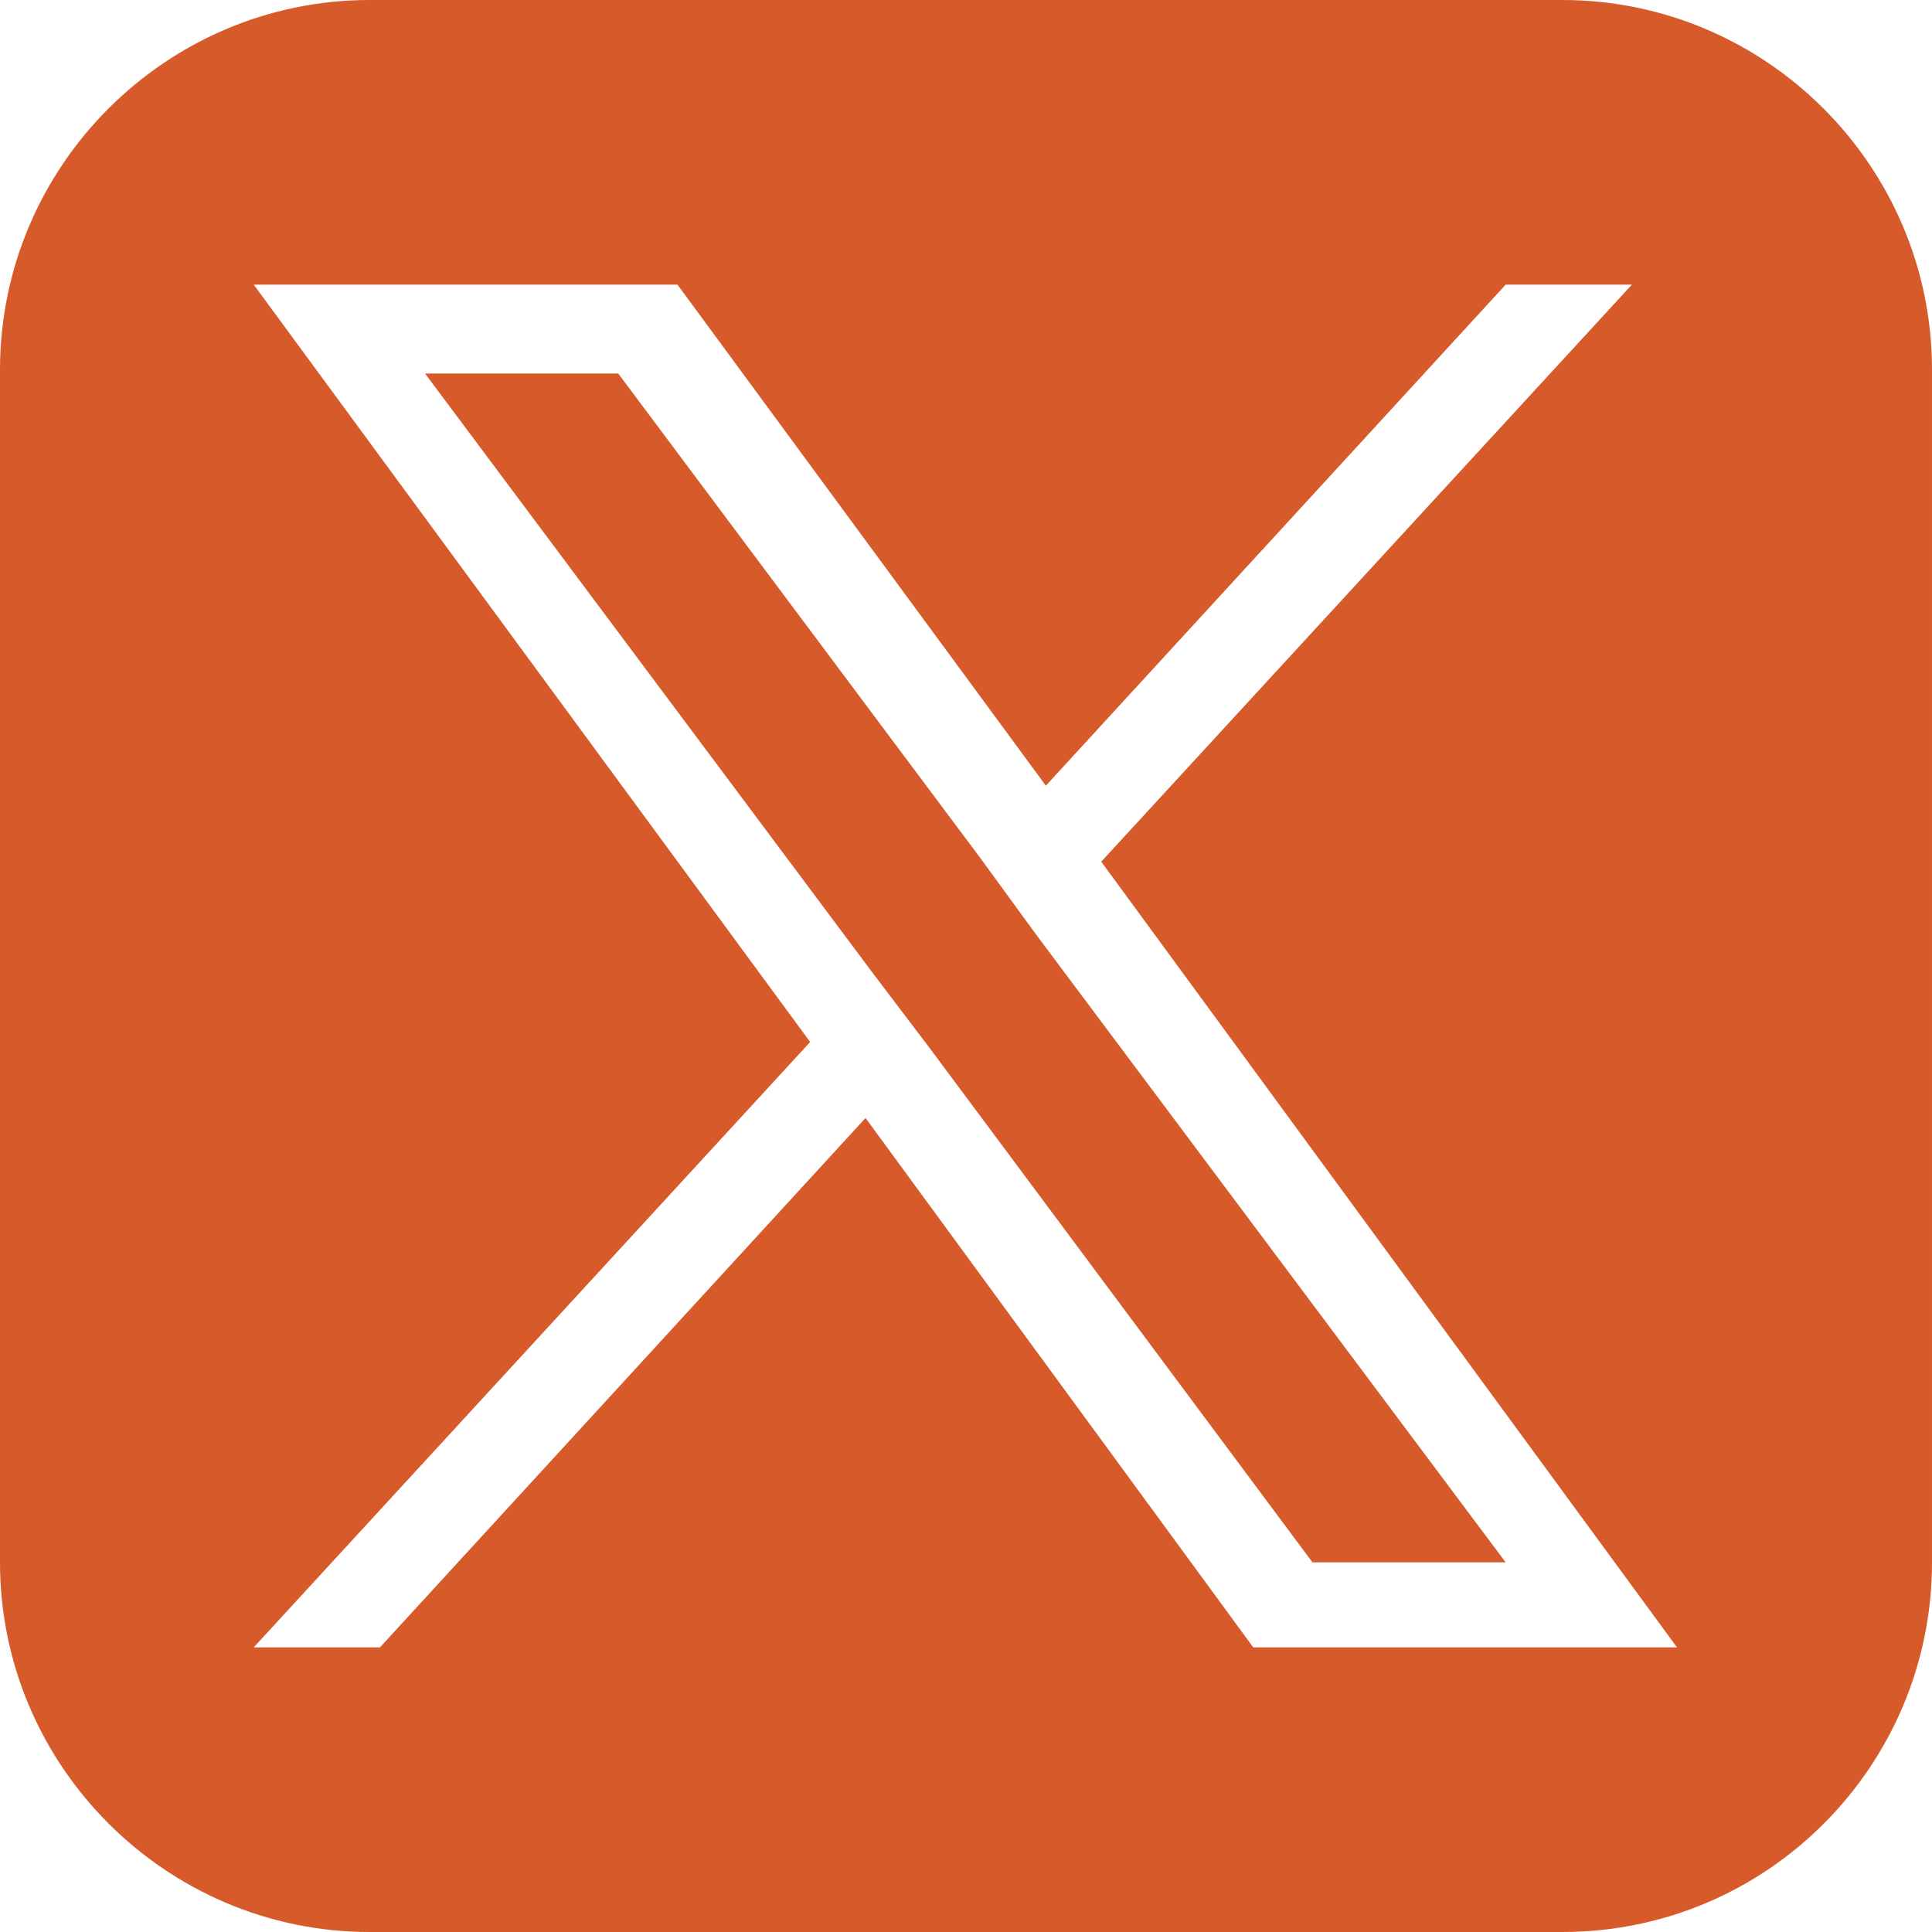 <?xml version="1.0" encoding="utf-8"?>
<!-- Generator: Adobe Illustrator 28.0.0, SVG Export Plug-In . SVG Version: 6.00 Build 0)  -->
<svg version="1.1" id="Calque_1" xmlns="http://www.w3.org/2000/svg" xmlns:xlink="http://www.w3.org/1999/xlink" x="0px" y="0px"
	 viewBox="0 0 150 150" style="enable-background:new 0 0 150 150;" xml:space="preserve">
<style type="text/css">
	.st0{fill:#D75A2A;}
</style>
<g>
	<polygon class="st0" points="76.1,66.6 48,29 33,29 67.8,75.6 72.2,81.4 101.9,121.3 116.9,121.3 80.4,72.5 	"/>
	<path class="st0" d="M121.3,0H28.7C12.9,0,0,12.9,0,28.7v92.6C0,137.1,12.9,150,28.7,150h92.6c15.9,0,28.7-12.9,28.7-28.7V28.7
		C150,12.9,137.1,0,121.3,0z M97.3,127.9L67.2,86.8l-37.7,41.1h-9.8l43.2-47L19.7,22.1h32.9L81.2,61l35.7-38.9h9.8L85.5,66.9l0,0
		l44.7,61H97.3z"/>
</g>
</svg>
